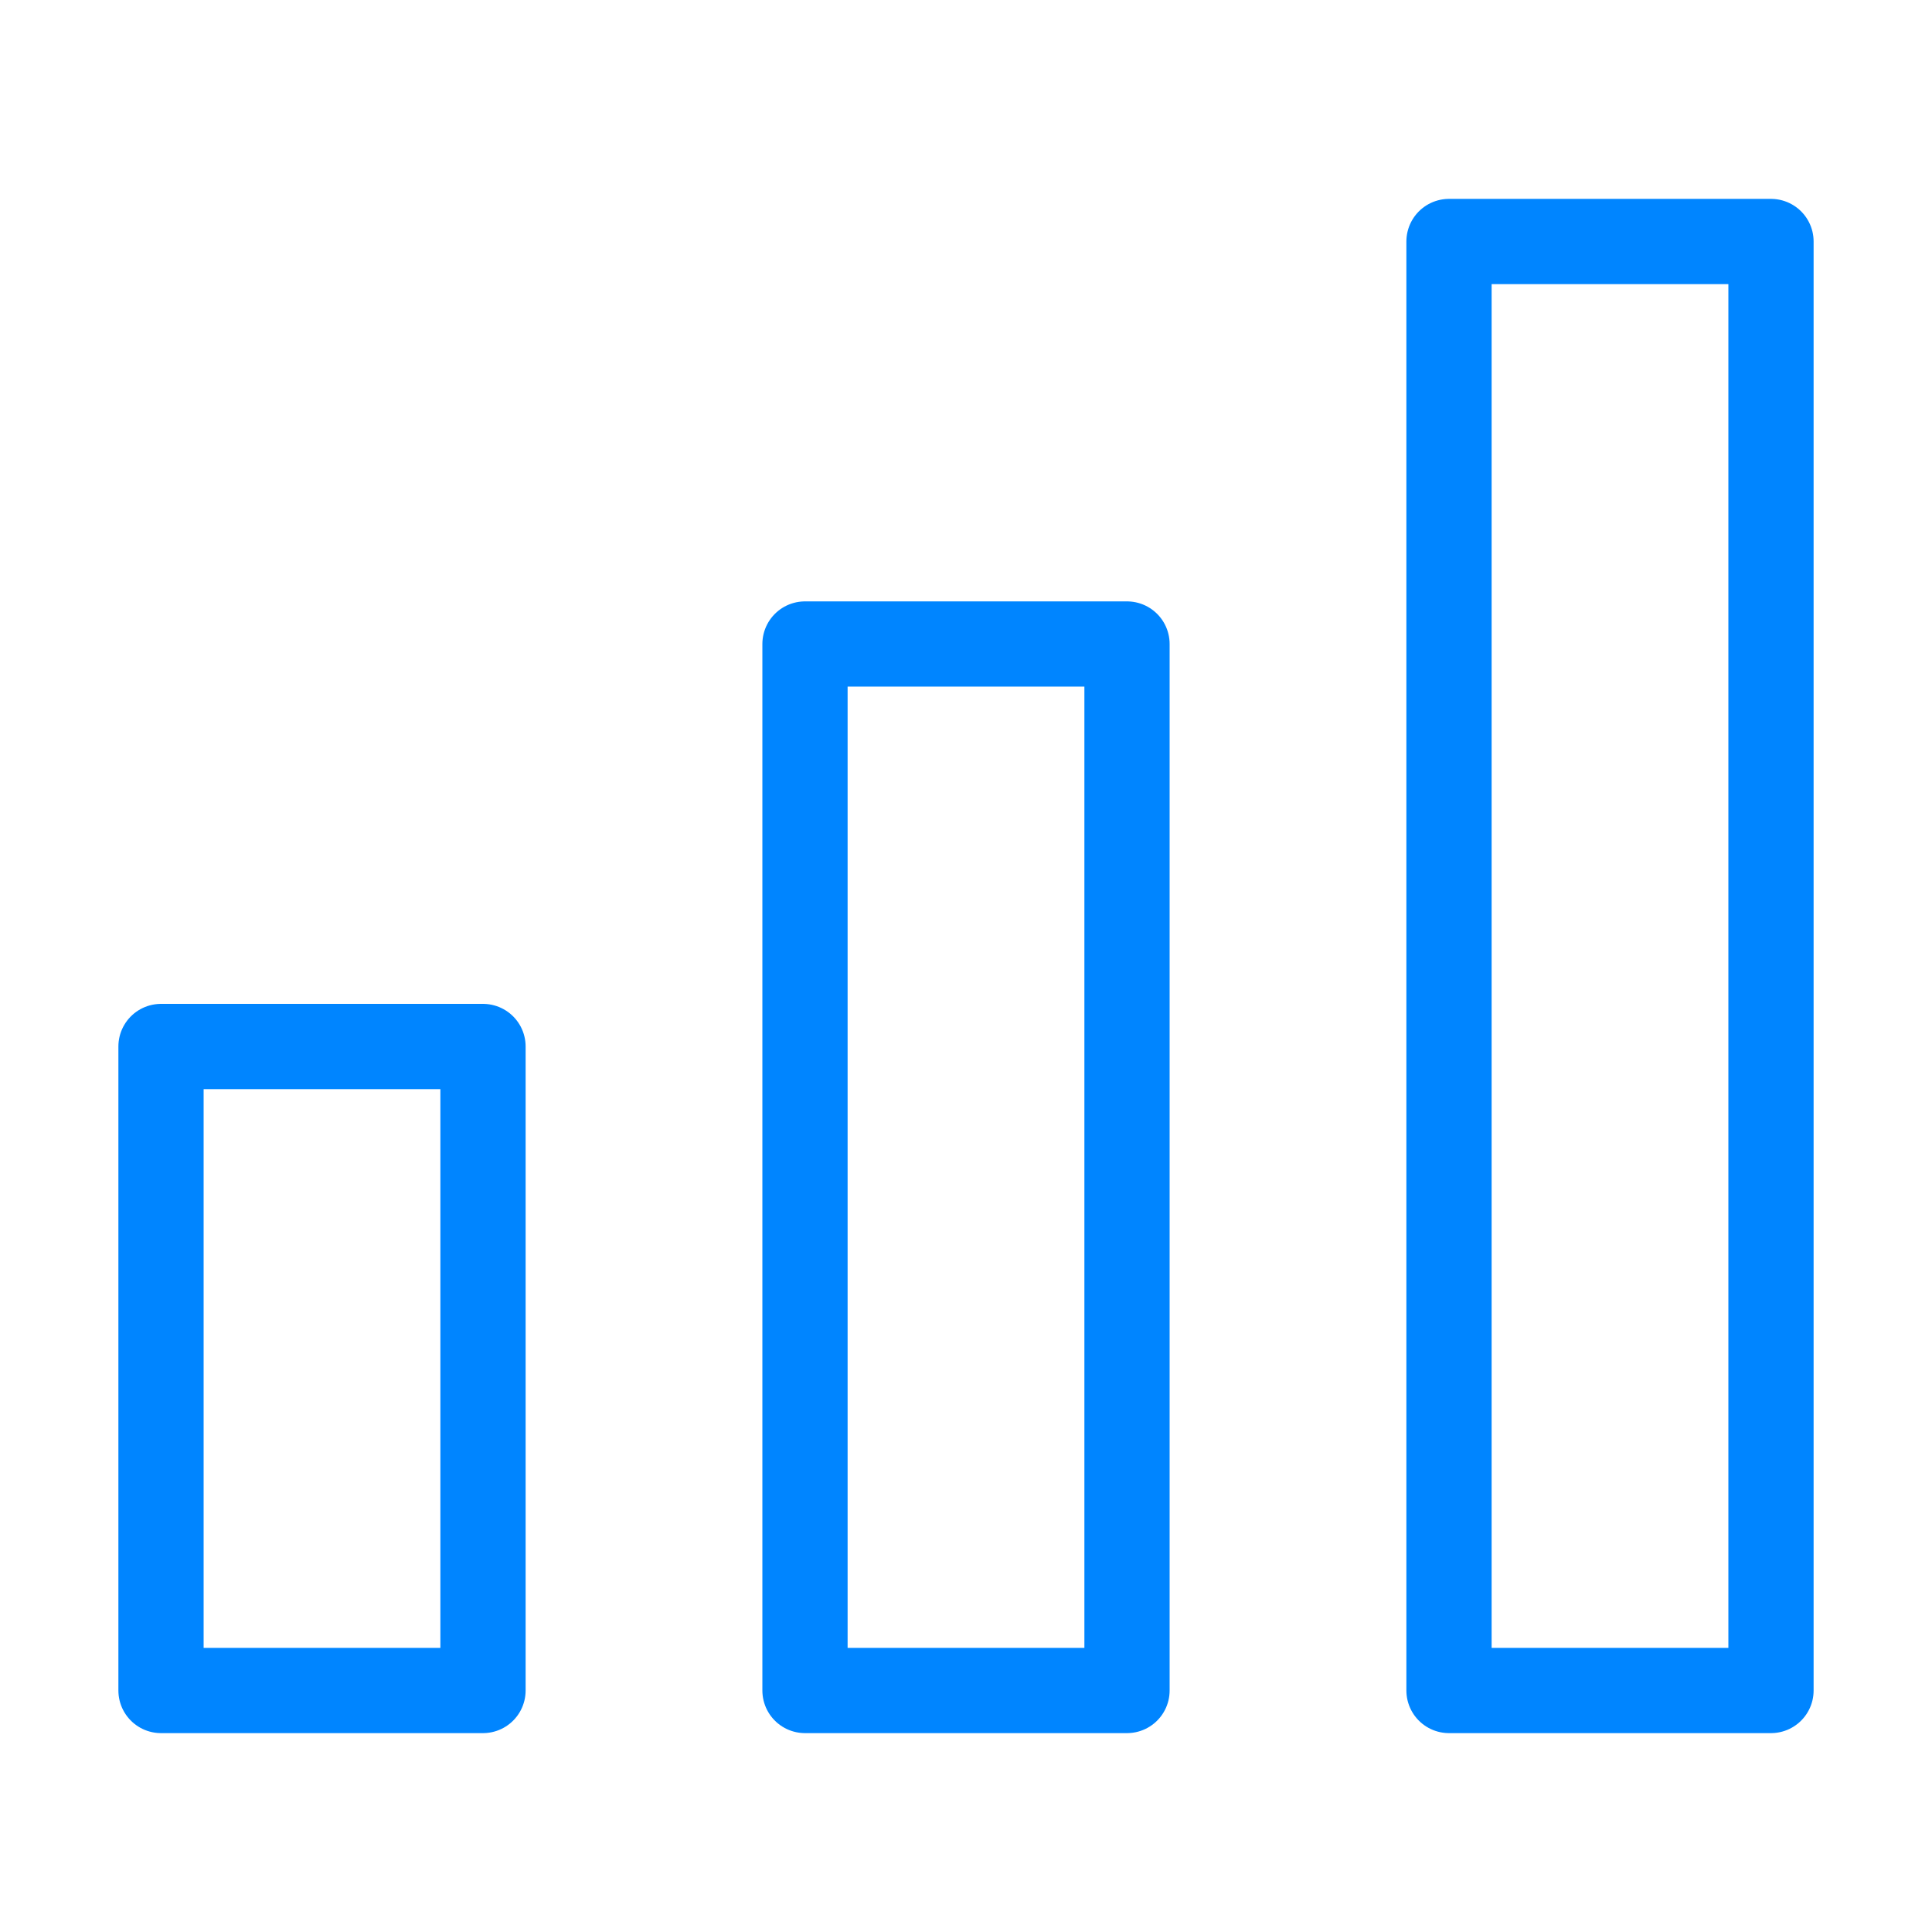 <svg width="68" height="68" viewBox="0 0 68 68" fill="none" xmlns="http://www.w3.org/2000/svg">
<path fill-rule="evenodd" clip-rule="evenodd" d="M51 8.5H62.333V59.5H51V8.5Z" stroke="#0085FF" stroke-width="3" stroke-linecap="round" stroke-linejoin="round"/>
<path fill-rule="evenodd" clip-rule="evenodd" d="M28.333 22.667H39.667V59.5H28.333V22.667Z" stroke="#0085FF" stroke-width="3" stroke-linecap="round" stroke-linejoin="round"/>
<path fill-rule="evenodd" clip-rule="evenodd" d="M5.667 36.833H17V59.5H5.667V36.833Z" stroke="#0085FF" stroke-width="3" stroke-linecap="round" stroke-linejoin="round"/>
</svg>
